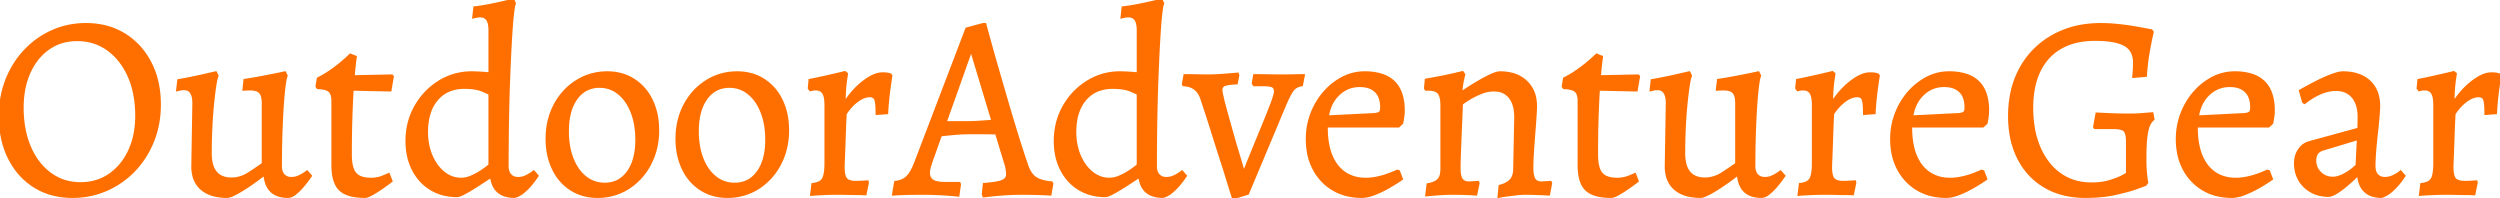 <?xml version="1.0" encoding="UTF-8"?> <svg xmlns="http://www.w3.org/2000/svg" width="958.301" height="75.9" viewBox="0 0 958.301 75.9"><g id="svgGroup" stroke-linecap="round" fill-rule="evenodd" font-size="9pt" stroke="#ff6f00" stroke-width="0.25mm" fill="#ff6f00" style="stroke:#ff6f00;stroke-width:0.25mm;fill:#ff6f00"><path d="M 824.701 11.7 L 825.101 12.3 L 824.601 14.55 Q 824.101 16.8 823.451 20.6 Q 822.801 24.4 822.501 29 L 817.801 29.4 L 817.951 27.7 A 38.07 38.07 0 0 0 818.072 25.693 A 48.265 48.265 0 0 0 818.101 24 A 9.708 9.708 0 0 0 817.754 21.321 A 6.672 6.672 0 0 0 814.551 17.25 A 11.654 11.654 0 0 0 811.974 16.191 Q 808.563 15.2 803.001 15.2 A 31.637 31.637 0 0 0 796.824 15.773 A 22.832 22.832 0 0 0 790.001 18.25 Q 784.601 21.3 781.751 27.15 Q 779.073 32.646 778.911 40.304 A 47.067 47.067 0 0 0 778.901 41.3 A 45.893 45.893 0 0 0 779.486 48.813 A 33.191 33.191 0 0 0 781.751 56.65 A 26.58 26.58 0 0 0 785.132 62.423 A 21.497 21.497 0 0 0 789.701 66.8 Q 794.801 70.4 801.701 70.4 Q 805.684 70.4 808.775 69.458 A 17.904 17.904 0 0 0 808.801 69.45 A 43.823 43.823 0 0 0 810.606 68.856 Q 812.325 68.246 813.488 67.637 A 12.821 12.821 0 0 0 813.651 67.55 L 815.401 66.6 L 815.401 54.4 A 17.315 17.315 0 0 0 815.35 53.027 Q 815.171 50.781 814.351 50 Q 813.302 49.002 809.913 49 A 23.952 23.952 0 0 0 809.901 49 L 807.151 49 L 804.251 49 L 803.001 49 L 802.801 48.6 L 803.701 43.6 L 805.651 43.7 Q 807.503 43.795 810.259 43.89 A 501.371 501.371 0 0 0 810.551 43.9 Q 813.501 44 816.401 44 Q 818.601 44 820.551 43.85 Q 822.295 43.716 823.479 43.622 A 572.146 572.146 0 0 0 823.751 43.6 L 825.001 43.5 L 825.401 45.7 A 5.928 5.928 0 0 0 824.036 47.36 A 7.712 7.712 0 0 0 823.551 48.4 Q 822.901 50.1 822.601 53.1 Q 822.314 55.963 822.301 60.648 A 162.164 162.164 0 0 0 822.301 61.1 A 62.239 62.239 0 0 0 822.488 65.997 A 57.307 57.307 0 0 0 822.501 66.15 A 52.261 52.261 0 0 0 822.607 67.303 Q 822.776 68.925 823.001 69.9 L 822.401 70.8 L 819.301 71.95 Q 816.269 73.075 811.23 74.199 A 123.503 123.503 0 0 1 811.001 74.25 Q 805.801 75.4 799.401 75.4 A 35.093 35.093 0 0 1 791.573 74.565 A 27.125 27.125 0 0 1 783.951 71.6 Q 777.401 67.8 773.801 60.85 A 31.391 31.391 0 0 1 770.795 51.733 A 42.174 42.174 0 0 1 770.201 44.5 A 42.365 42.365 0 0 1 771.266 34.794 A 33.517 33.517 0 0 1 774.601 26.1 Q 779.001 18.2 786.951 13.75 A 34.838 34.838 0 0 1 799.644 9.652 A 44.229 44.229 0 0 1 805.301 9.3 A 61.199 61.199 0 0 1 810.067 9.493 A 70.872 70.872 0 0 1 811.801 9.65 Q 815.201 10 818.101 10.5 Q 820.695 10.947 822.449 11.275 A 161.861 161.861 0 0 1 822.851 11.35 L 824.701 11.7 Z M 574.501 75.4 L 574.901 71.3 A 13.306 13.306 0 0 0 576.6 70.731 Q 577.439 70.38 578.082 69.943 A 5.424 5.424 0 0 0 579.201 68.95 Q 580.501 67.4 580.501 64.8 L 580.901 45 A 18.743 18.743 0 0 0 580.691 42.1 Q 580.447 40.547 579.921 39.298 A 8.447 8.447 0 0 0 578.751 37.3 A 6.989 6.989 0 0 0 574.149 34.711 A 10.348 10.348 0 0 0 572.601 34.6 Q 570.201 34.6 567.701 35.6 A 32.418 32.418 0 0 0 565.064 36.787 A 25.404 25.404 0 0 0 563.251 37.8 Q 561.643 38.789 560.681 39.506 A 14.21 14.21 0 0 0 560.301 39.8 Q 560.232 41.588 560.139 43.824 A 2253.851 2253.851 0 0 1 560.051 45.95 Q 559.901 49.5 559.751 53.2 Q 559.601 56.9 559.501 59.9 A 296.75 296.75 0 0 0 559.457 61.306 Q 559.418 62.66 559.406 63.614 A 62.578 62.578 0 0 0 559.401 64.4 Q 559.401 66.832 559.924 68.126 A 3.325 3.325 0 0 0 560.251 68.75 A 2.73 2.73 0 0 0 561.916 69.878 Q 562.407 70 563.001 70 A 20.579 20.579 0 0 0 563.732 69.986 Q 564.388 69.963 565.201 69.9 L 566.501 69.8 L 566.701 70.2 L 565.801 74.5 L 564.301 74.4 A 62.336 62.336 0 0 0 563.091 74.332 Q 562.552 74.307 561.954 74.286 A 119.718 119.718 0 0 0 560.701 74.25 Q 558.601 74.2 556.701 74.2 Q 554.601 74.2 552.301 74.35 Q 550.001 74.5 548.401 74.65 L 546.801 74.8 L 547.301 70.7 A 12.837 12.837 0 0 0 548.797 70.355 Q 550.397 69.877 551.254 69.049 A 3.598 3.598 0 0 0 551.401 68.9 A 3.912 3.912 0 0 0 552.177 67.596 Q 552.402 66.994 552.507 66.244 A 10.416 10.416 0 0 0 552.601 64.8 L 552.601 40.4 A 16.646 16.646 0 0 0 552.532 38.828 Q 552.326 36.663 551.501 35.65 Q 550.401 34.3 547.701 34.3 L 546.601 34.3 L 546.301 33.9 L 546.601 30.6 Q 550.101 30 553.301 29.35 Q 556.341 28.732 558.343 28.25 A 73.14 73.14 0 0 0 558.551 28.2 L 560.601 27.7 L 561.201 28.5 L 560.751 30.5 Q 560.33 32.367 560.128 34.757 A 45.048 45.048 0 0 0 560.101 35.1 L 560.301 35.4 Q 561.201 34.8 563.151 33.55 A 100.09 100.09 0 0 1 565.705 31.968 A 118.826 118.826 0 0 1 567.351 31 A 53.006 53.006 0 0 1 570.104 29.512 A 44.258 44.258 0 0 1 571.701 28.75 Q 573.483 27.944 574.617 27.822 A 3.595 3.595 0 0 1 575.001 27.8 A 18.354 18.354 0 0 1 579.193 28.252 A 12.384 12.384 0 0 1 585.001 31.3 A 11.62 11.62 0 0 1 588.517 38.192 A 16.522 16.522 0 0 1 588.701 40.7 Q 588.701 42 588.501 45 Q 588.301 48 588.001 51.7 Q 587.701 55.4 587.501 58.8 Q 587.31 62.031 587.301 64.178 A 50.408 50.408 0 0 0 587.301 64.4 Q 587.301 67.3 588.101 68.65 A 2.643 2.643 0 0 0 589.958 69.923 A 4.375 4.375 0 0 0 590.801 70 A 20.579 20.579 0 0 0 591.532 69.986 Q 592.188 69.963 593.001 69.9 L 594.301 69.8 L 594.501 70.2 L 593.701 74.5 L 592.851 74.45 Q 592.09 74.405 590.93 74.361 A 185.895 185.895 0 0 0 590.651 74.35 Q 589.301 74.3 587.751 74.25 Q 586.201 74.2 584.801 74.2 Q 583.201 74.2 581.451 74.4 Q 579.701 74.6 578.101 74.8 Q 576.669 74.979 575.718 75.158 A 19.336 19.336 0 0 0 575.501 75.2 L 574.501 75.4 Z M 377.101 75.2 L 376.801 74.5 L 377.201 70.6 Q 380.085 70.353 381.883 70.038 A 21.593 21.593 0 0 0 382.601 69.9 A 10.585 10.585 0 0 0 383.582 69.647 Q 384.556 69.342 385.117 68.906 A 2.598 2.598 0 0 0 385.301 68.75 A 2.494 2.494 0 0 0 386.091 67.057 A 3.391 3.391 0 0 0 386.101 66.8 Q 386.101 65.8 385.901 64.6 Q 385.701 63.4 385.201 62 L 381.901 51.1 Q 380.522 51.023 378.294 51.005 A 179.685 179.685 0 0 0 376.851 51 L 371.501 51 A 61.816 61.816 0 0 0 367.01 51.169 A 70.479 70.479 0 0 0 365.451 51.3 Q 363.039 51.53 361.477 51.701 A 110.85 110.85 0 0 0 360.601 51.8 L 356.901 62.2 Q 356.001 64.897 356.001 66.098 A 2.515 2.515 0 0 0 356.001 66.1 Q 356.001 67.72 356.787 68.662 A 2.997 2.997 0 0 0 357.451 69.25 A 4.665 4.665 0 0 0 358.611 69.781 Q 359.755 70.141 361.436 70.192 A 18.765 18.765 0 0 0 362.001 70.2 L 367.701 70.2 L 367.901 70.6 L 367.301 74.9 L 365.201 74.7 Q 363.205 74.51 360.217 74.365 A 197.206 197.206 0 0 0 359.901 74.35 Q 356.701 74.2 353.401 74.2 A 249.812 249.812 0 0 0 349.086 74.238 A 273.475 273.475 0 0 0 348.451 74.25 A 165.056 165.056 0 0 0 346.651 74.295 Q 345.947 74.316 345.322 74.342 A 78.908 78.908 0 0 0 344.151 74.4 L 342.401 74.5 L 343.201 69.8 A 9.266 9.266 0 0 0 345.294 69.342 A 6.714 6.714 0 0 0 347.701 67.9 Q 349.137 66.548 350.503 63.338 A 34.946 34.946 0 0 0 351.001 62.1 L 370.501 11 L 376.801 9.3 L 377.601 9.3 L 378.251 11.65 Q 378.748 13.449 379.539 16.304 A 27208.109 27208.109 0 0 0 380.051 18.15 A 686.846 686.846 0 0 0 381.133 22.011 Q 381.692 23.983 382.323 26.169 A 1176.416 1176.416 0 0 0 382.751 27.65 Q 384.301 33 386.051 39 Q 387.801 45 389.701 51.15 Q 391.601 57.3 393.501 62.9 A 16.324 16.324 0 0 0 394.322 64.974 Q 395.333 67.063 396.751 68.1 A 7.54 7.54 0 0 0 398.426 69.001 Q 400.279 69.738 403.101 70 L 403.301 70.4 L 402.601 74.5 L 400.651 74.4 Q 398.975 74.314 396.893 74.265 A 195.677 195.677 0 0 0 396.201 74.25 Q 393.701 74.2 392.001 74.2 Q 388.201 74.2 384.751 74.45 Q 381.301 74.7 379.201 74.95 L 377.101 75.2 Z M 73.801 63.8 L 74.201 39.5 Q 74.201 37.824 73.827 36.647 A 4.794 4.794 0 0 0 73.301 35.5 A 2.937 2.937 0 0 0 71.151 34.145 A 4.496 4.496 0 0 0 70.501 34.1 A 7.001 7.001 0 0 0 69.194 34.227 A 8.058 8.058 0 0 0 68.851 34.3 L 68.001 34.5 L 68.401 30.8 A 187.743 187.743 0 0 0 71.963 30.144 A 214.006 214.006 0 0 0 73.201 29.9 Q 75.701 29.4 77.851 28.9 Q 79.774 28.453 81.057 28.166 A 193.357 193.357 0 0 1 81.351 28.1 L 82.701 27.8 L 83.301 29 Q 82.924 29.98 82.575 32.012 A 52.201 52.201 0 0 0 82.351 33.45 Q 82.041 35.616 81.755 38.278 A 211.822 211.822 0 0 0 81.501 40.8 A 164.432 164.432 0 0 0 81.021 47.211 A 190.331 190.331 0 0 0 80.901 49.65 A 211.267 211.267 0 0 0 80.701 58.425 A 194.228 194.228 0 0 0 80.701 58.7 A 17.529 17.529 0 0 0 81.043 62.338 Q 82.187 67.704 87.146 68.397 A 11.236 11.236 0 0 0 88.701 68.5 Q 92.201 68.5 95.251 66.55 Q 98.301 64.6 100.801 62.8 L 100.801 39.6 A 12.988 12.988 0 0 0 100.732 38.213 Q 100.526 36.3 99.701 35.4 A 3.095 3.095 0 0 0 98.589 34.648 Q 97.619 34.245 96.135 34.204 A 12.358 12.358 0 0 0 95.801 34.2 Q 95.401 34.2 94.401 34.25 L 93.401 34.3 L 93.801 30.7 Q 96.501 30.3 99.201 29.8 Q 101.901 29.3 104.151 28.85 Q 106.401 28.4 107.801 28.1 L 109.201 27.8 L 109.801 29 A 6.633 6.633 0 0 0 109.543 29.833 Q 109.167 31.334 108.834 34.395 A 104.312 104.312 0 0 0 108.701 35.7 Q 108.201 40.9 107.901 48.3 Q 107.601 55.7 107.601 63.7 Q 107.601 65.323 108.199 66.401 A 3.649 3.649 0 0 0 108.701 67.1 A 3.626 3.626 0 0 0 110.854 68.234 A 5.222 5.222 0 0 0 111.701 68.3 Q 113.301 68.3 114.651 67.65 A 21.762 21.762 0 0 0 115.593 67.17 Q 116.319 66.775 116.851 66.4 L 117.701 65.8 L 119.101 67.4 L 118.251 68.6 A 30.666 30.666 0 0 1 117.543 69.556 Q 117.219 69.978 116.845 70.439 A 61.079 61.079 0 0 1 116.051 71.4 Q 114.701 73 113.201 74.2 Q 112.216 74.988 111.318 75.258 A 3.171 3.171 0 0 1 110.401 75.4 Q 102.301 75.4 101.501 67.3 L 101.001 67.1 A 119.186 119.186 0 0 1 97.534 69.678 Q 95.798 70.918 94.207 71.945 A 63.339 63.339 0 0 1 92.351 73.1 A 45.223 45.223 0 0 1 90.993 73.882 Q 88.796 75.092 87.628 75.338 A 2.601 2.601 0 0 1 87.101 75.4 A 21.921 21.921 0 0 1 83.303 75.092 Q 81.218 74.725 79.563 73.919 A 10.533 10.533 0 0 1 77.251 72.4 A 9.709 9.709 0 0 1 74.137 67.046 A 14.767 14.767 0 0 1 73.801 63.8 Z M 638.601 63.8 L 639.001 39.5 Q 639.001 37.824 638.627 36.647 A 4.794 4.794 0 0 0 638.101 35.5 A 2.937 2.937 0 0 0 635.951 34.145 A 4.496 4.496 0 0 0 635.301 34.1 A 7.001 7.001 0 0 0 633.994 34.227 A 8.058 8.058 0 0 0 633.651 34.3 L 632.801 34.5 L 633.201 30.8 A 187.743 187.743 0 0 0 636.763 30.144 A 214.006 214.006 0 0 0 638.001 29.9 Q 640.501 29.4 642.651 28.9 Q 644.574 28.453 645.857 28.166 A 193.357 193.357 0 0 1 646.151 28.1 L 647.501 27.8 L 648.101 29 Q 647.724 29.98 647.375 32.012 A 52.201 52.201 0 0 0 647.151 33.45 Q 646.841 35.616 646.555 38.278 A 211.822 211.822 0 0 0 646.301 40.8 A 164.432 164.432 0 0 0 645.821 47.211 A 190.331 190.331 0 0 0 645.701 49.65 A 211.267 211.267 0 0 0 645.501 58.425 A 194.228 194.228 0 0 0 645.501 58.7 A 17.529 17.529 0 0 0 645.843 62.338 Q 646.987 67.704 651.946 68.397 A 11.236 11.236 0 0 0 653.501 68.5 Q 657.001 68.5 660.051 66.55 Q 663.101 64.6 665.601 62.8 L 665.601 39.6 A 12.988 12.988 0 0 0 665.532 38.213 Q 665.326 36.3 664.501 35.4 A 3.095 3.095 0 0 0 663.389 34.648 Q 662.419 34.245 660.935 34.204 A 12.358 12.358 0 0 0 660.601 34.2 Q 660.201 34.2 659.201 34.25 L 658.201 34.3 L 658.601 30.7 Q 661.301 30.3 664.001 29.8 Q 666.701 29.3 668.951 28.85 Q 671.201 28.4 672.601 28.1 L 674.001 27.8 L 674.601 29 A 6.633 6.633 0 0 0 674.343 29.833 Q 673.967 31.334 673.634 34.395 A 104.312 104.312 0 0 0 673.501 35.7 Q 673.001 40.9 672.701 48.3 Q 672.401 55.7 672.401 63.7 Q 672.401 65.323 672.999 66.401 A 3.649 3.649 0 0 0 673.501 67.1 A 3.626 3.626 0 0 0 675.654 68.234 A 5.222 5.222 0 0 0 676.501 68.3 Q 678.101 68.3 679.451 67.65 A 21.762 21.762 0 0 0 680.393 67.17 Q 681.119 66.775 681.651 66.4 L 682.501 65.8 L 683.901 67.4 L 683.051 68.6 A 30.666 30.666 0 0 1 682.343 69.556 Q 682.019 69.978 681.645 70.439 A 61.079 61.079 0 0 1 680.851 71.4 Q 679.501 73 678.001 74.2 Q 677.016 74.988 676.118 75.258 A 3.171 3.171 0 0 1 675.201 75.4 Q 667.101 75.4 666.301 67.3 L 665.801 67.1 A 119.186 119.186 0 0 1 662.334 69.678 Q 660.598 70.918 659.007 71.945 A 63.339 63.339 0 0 1 657.151 73.1 A 45.223 45.223 0 0 1 655.793 73.882 Q 653.596 75.092 652.428 75.338 A 2.601 2.601 0 0 1 651.901 75.4 A 21.921 21.921 0 0 1 648.103 75.092 Q 646.018 74.725 644.363 73.919 A 10.533 10.533 0 0 1 642.051 72.4 A 9.709 9.709 0 0 1 638.937 67.046 A 14.767 14.767 0 0 1 638.601 63.8 Z M 188.401 68.3 L 187.701 68 A 279.939 279.939 0 0 1 185.232 69.644 Q 182.547 71.409 180.555 72.615 A 74.724 74.724 0 0 1 179.401 73.3 Q 176.301 75.1 175.201 75.1 A 20.792 20.792 0 0 1 169.525 74.352 A 17.526 17.526 0 0 1 165.151 72.45 Q 160.801 69.8 158.351 65.05 A 21.744 21.744 0 0 1 156.217 58.328 A 28.547 28.547 0 0 1 155.901 54 Q 155.901 46.8 159.251 40.85 Q 162.601 34.9 168.301 31.35 Q 174.001 27.8 180.801 27.8 Q 182.201 27.8 183.901 27.9 Q 185.601 28 187.701 28.2 L 187.701 11.6 A 13.834 13.834 0 0 0 187.63 10.153 Q 187.449 8.437 186.801 7.5 A 2.912 2.912 0 0 0 184.888 6.281 A 4.592 4.592 0 0 0 184.001 6.2 A 7.001 7.001 0 0 0 182.694 6.327 A 8.058 8.058 0 0 0 182.351 6.4 L 181.501 6.6 L 181.901 2.9 Q 184.501 2.6 187.101 2.1 Q 189.701 1.6 191.901 1.1 A 1960.721 1960.721 0 0 0 192.944 0.862 Q 193.963 0.63 194.742 0.452 A 599.258 599.258 0 0 0 195.401 0.3 L 196.701 0 L 197.301 1.3 Q 196.906 1.991 196.511 5.7 A 88.535 88.535 0 0 0 196.501 5.8 Q 196.143 9.199 195.825 14.519 A 391.579 391.579 0 0 0 195.751 15.8 Q 195.412 21.8 195.12 29.252 A 1083.348 1083.348 0 0 0 195.101 29.75 Q 194.801 37.5 194.651 46.2 Q 194.501 54.9 194.501 63.7 Q 194.501 65.323 195.099 66.401 A 3.649 3.649 0 0 0 195.601 67.1 A 3.626 3.626 0 0 0 197.754 68.234 A 5.222 5.222 0 0 0 198.601 68.3 Q 200.201 68.3 201.551 67.65 A 21.762 21.762 0 0 0 202.493 67.17 Q 203.219 66.775 203.751 66.4 L 204.601 65.8 L 206.001 67.4 L 205.301 68.4 A 25.595 25.595 0 0 1 204.76 69.141 Q 204.188 69.898 203.401 70.85 Q 202.201 72.3 200.651 73.6 A 9.239 9.239 0 0 1 198.401 75.009 A 8.348 8.348 0 0 1 197.301 75.4 A 12.65 12.65 0 0 1 193.927 74.987 Q 190.06 73.916 188.813 70.068 A 11.389 11.389 0 0 1 188.401 68.3 Z M 436.901 68.3 L 436.201 68 A 279.939 279.939 0 0 1 433.732 69.644 Q 431.047 71.409 429.055 72.615 A 74.724 74.724 0 0 1 427.901 73.3 Q 424.801 75.1 423.701 75.1 A 20.792 20.792 0 0 1 418.025 74.352 A 17.526 17.526 0 0 1 413.651 72.45 Q 409.301 69.8 406.851 65.05 A 21.744 21.744 0 0 1 404.717 58.328 A 28.547 28.547 0 0 1 404.401 54 Q 404.401 46.8 407.751 40.85 Q 411.101 34.9 416.801 31.35 Q 422.501 27.8 429.301 27.8 Q 430.701 27.8 432.401 27.9 Q 434.101 28 436.201 28.2 L 436.201 11.6 A 13.834 13.834 0 0 0 436.13 10.153 Q 435.949 8.437 435.301 7.5 A 2.912 2.912 0 0 0 433.388 6.281 A 4.592 4.592 0 0 0 432.501 6.2 A 7.001 7.001 0 0 0 431.194 6.327 A 8.058 8.058 0 0 0 430.851 6.4 L 430.001 6.6 L 430.401 2.9 Q 433.001 2.6 435.601 2.1 Q 438.201 1.6 440.401 1.1 A 1960.721 1960.721 0 0 0 441.444 0.862 Q 442.463 0.63 443.242 0.452 A 599.258 599.258 0 0 0 443.901 0.3 L 445.201 0 L 445.801 1.3 Q 445.406 1.991 445.011 5.7 A 88.535 88.535 0 0 0 445.001 5.8 Q 444.643 9.199 444.325 14.519 A 391.579 391.579 0 0 0 444.251 15.8 Q 443.912 21.8 443.62 29.252 A 1083.348 1083.348 0 0 0 443.601 29.75 Q 443.301 37.5 443.151 46.2 Q 443.001 54.9 443.001 63.7 Q 443.001 65.323 443.599 66.401 A 3.649 3.649 0 0 0 444.101 67.1 A 3.626 3.626 0 0 0 446.254 68.234 A 5.222 5.222 0 0 0 447.101 68.3 Q 448.701 68.3 450.051 67.65 A 21.762 21.762 0 0 0 450.993 67.17 Q 451.719 66.775 452.251 66.4 L 453.101 65.8 L 454.501 67.4 L 453.801 68.4 A 25.595 25.595 0 0 1 453.26 69.141 Q 452.688 69.898 451.901 70.85 Q 450.701 72.3 449.151 73.6 A 9.239 9.239 0 0 1 446.901 75.009 A 8.348 8.348 0 0 1 445.801 75.4 A 12.65 12.65 0 0 1 442.427 74.987 Q 438.56 73.916 437.313 70.068 A 11.389 11.389 0 0 1 436.901 68.3 Z M 478.301 74.2 L 472.701 75.9 L 472.001 73.7 Q 471.301 71.5 470.201 67.9 Q 469.101 64.3 467.701 60 Q 466.301 55.7 464.951 51.35 Q 463.601 47 462.401 43.35 Q 461.482 40.555 460.856 38.67 A 792.899 792.899 0 0 0 460.501 37.6 A 8.364 8.364 0 0 0 459.084 35.023 Q 457.528 33.148 454.902 32.719 A 9.843 9.843 0 0 0 453.701 32.6 L 453.501 32.2 L 454.101 28.9 L 455.701 28.9 A 122.062 122.062 0 0 1 457.344 28.912 Q 458.211 28.923 459.172 28.947 A 197.884 197.884 0 0 1 459.301 28.95 Q 461.301 29 462.401 29 Q 465.501 29 468.201 28.8 Q 470.766 28.61 472.474 28.465 A 205.051 205.051 0 0 0 472.651 28.45 L 474.401 28.3 L 474.601 28.8 L 474.001 31.9 Q 470.674 31.998 469.406 32.526 A 3.045 3.045 0 0 0 469.351 32.55 A 2.241 2.241 0 0 0 468.645 33.022 Q 468.101 33.576 468.101 34.5 A 3.442 3.442 0 0 0 468.128 34.886 Q 468.205 35.541 468.496 36.854 A 68.816 68.816 0 0 0 468.701 37.75 A 106.599 106.599 0 0 0 469.207 39.803 Q 469.441 40.717 469.715 41.729 A 207.725 207.725 0 0 0 470.301 43.85 A 4836.556 4836.556 0 0 1 472.318 51.033 A 6075.844 6075.844 0 0 1 472.351 51.15 Q 473.401 54.9 474.401 58.2 Q 475.401 61.5 476.001 63.55 L 476.601 65.6 L 477.001 65.6 Q 479.544 59.275 481.592 54.273 A 1153.756 1153.756 0 0 1 483.351 50 Q 486.001 43.6 487.401 39.9 Q 488.801 36.2 488.801 35 A 3.184 3.184 0 0 0 488.73 34.302 Q 488.541 33.463 487.851 33.1 Q 487.12 32.716 485.534 32.627 A 18.534 18.534 0 0 0 484.501 32.6 L 480.701 32.6 L 480.301 32 L 480.801 28.9 L 482.451 28.9 Q 484.018 28.9 486.354 28.945 A 369.564 369.564 0 0 1 486.601 28.95 Q 489.101 29 491.501 29 A 140.543 140.543 0 0 0 495.141 28.952 A 149.885 149.885 0 0 0 495.201 28.95 Q 496.507 28.916 497.529 28.905 A 83.216 83.216 0 0 1 498.401 28.9 L 499.701 28.9 L 499.001 32.6 A 6.072 6.072 0 0 0 497.396 33.046 A 4.713 4.713 0 0 0 495.701 34.3 A 7.975 7.975 0 0 0 495.062 35.179 Q 494.029 36.791 492.601 40.1 L 478.301 74.2 Z M 904.001 67.3 L 903.601 67.2 Q 901.201 69.6 899.051 71.35 A 41.829 41.829 0 0 1 897.509 72.549 Q 896.781 73.088 896.121 73.516 A 19.223 19.223 0 0 1 895.251 74.05 A 11.611 11.611 0 0 1 894.42 74.488 Q 893.579 74.885 892.948 74.974 A 2.484 2.484 0 0 1 892.601 75 A 14.62 14.62 0 0 1 888.742 74.508 A 12.406 12.406 0 0 1 886.001 73.4 Q 883.101 71.8 881.451 69 Q 879.801 66.2 879.801 62.6 Q 879.801 59.7 881.251 57.5 A 7.16 7.16 0 0 1 883.151 55.521 A 6.693 6.693 0 0 1 885.101 54.6 L 904.101 49.4 L 904.201 45 Q 904.201 40 901.901 37.2 A 7.491 7.491 0 0 0 897.058 34.52 A 11.008 11.008 0 0 0 895.401 34.4 A 13.626 13.626 0 0 0 892.016 34.846 A 18.155 18.155 0 0 0 889.501 35.7 A 24.02 24.02 0 0 0 885.475 37.88 A 29.578 29.578 0 0 0 883.401 39.4 L 882.901 39.1 L 881.701 34.8 Q 884.301 33.3 887.501 31.65 Q 890.701 30 893.601 28.9 A 29.223 29.223 0 0 1 894.963 28.419 Q 896.876 27.8 898.001 27.8 Q 901.99 27.8 904.91 29.074 A 12.457 12.457 0 0 1 905.501 29.35 A 11.313 11.313 0 0 1 909.175 32.211 A 10.929 10.929 0 0 1 910.251 33.75 A 11.837 11.837 0 0 1 911.585 37.352 Q 911.881 38.809 911.899 40.477 A 20.124 20.124 0 0 1 911.901 40.7 Q 911.901 41.951 911.669 44.686 A 147.104 147.104 0 0 1 911.651 44.9 Q 911.401 47.8 911.001 51.35 Q 910.601 54.9 910.351 58.2 Q 910.107 61.42 910.101 63.593 A 39.439 39.439 0 0 0 910.101 63.7 Q 910.101 65.323 910.699 66.401 A 3.649 3.649 0 0 0 911.201 67.1 A 3.626 3.626 0 0 0 913.354 68.234 A 5.222 5.222 0 0 0 914.201 68.3 A 7.236 7.236 0 0 0 916.804 67.802 A 8.886 8.886 0 0 0 917.601 67.45 A 19.135 19.135 0 0 0 918.585 66.924 Q 919.079 66.639 919.481 66.36 A 7.658 7.658 0 0 0 920.201 65.8 L 921.601 67.4 A 20.159 20.159 0 0 1 920.923 68.424 Q 920.53 68.983 920.053 69.596 A 40.151 40.151 0 0 1 919.451 70.35 Q 918.101 72 916.451 73.4 A 10.645 10.645 0 0 1 914.064 74.947 A 9.55 9.55 0 0 1 912.901 75.4 Q 909.767 75.4 907.707 74.142 A 6.925 6.925 0 0 1 906.651 73.35 A 7.497 7.497 0 0 1 904.743 70.525 Q 904.305 69.421 904.098 68.074 A 14.889 14.889 0 0 1 904.001 67.3 Z M 19.538 74.299 A 29.257 29.257 0 0 0 27.701 75.4 A 36.859 36.859 0 0 0 28.584 75.389 A 32.017 32.017 0 0 0 40.901 72.7 Q 47.001 70 51.551 65.2 Q 56.101 60.4 58.651 54 A 34.614 34.614 0 0 0 59.995 49.893 A 38.781 38.781 0 0 0 61.201 40.1 Q 61.201 31 57.601 24.05 Q 54.001 17.1 47.651 13.2 Q 41.301 9.3 32.901 9.3 Q 26.001 9.3 20.001 12 Q 14.001 14.7 9.501 19.5 Q 5.001 24.3 2.501 30.7 A 35.257 35.257 0 0 0 1.407 33.963 A 38.657 38.657 0 0 0 0.001 44.5 Q 0.001 53.6 3.501 60.6 Q 7.001 67.6 13.251 71.5 A 24.867 24.867 0 0 0 19.538 74.299 Z M 311.001 74.6 L 311.501 70.6 Q 314.501 70.3 315.501 68.65 A 4.717 4.717 0 0 0 315.961 67.558 Q 316.501 65.752 316.501 62.3 L 316.501 40.3 A 19.361 19.361 0 0 0 316.444 38.769 Q 316.276 36.65 315.601 35.6 A 2.938 2.938 0 0 0 313.581 34.278 A 4.735 4.735 0 0 0 312.701 34.2 Q 311.901 34.2 311.251 34.35 L 310.601 34.5 L 310.101 33.8 L 310.401 30.7 Q 313.501 30.1 316.601 29.4 Q 319.701 28.7 321.801 28.2 L 323.901 27.7 L 324.601 28.3 L 324.351 29.9 A 40.505 40.505 0 0 0 324.17 31.205 Q 324.098 31.793 324.03 32.454 A 84.256 84.256 0 0 0 323.901 33.85 Q 323.701 36.2 323.701 38.6 L 324.101 38.9 A 32.837 32.837 0 0 1 328.099 33.918 A 27.565 27.565 0 0 1 331.201 31.2 Q 335.201 28.2 338.201 28.2 Q 339.901 28.2 340.601 28.4 L 341.301 28.6 L 341.601 29 L 341.401 30.35 A 251.537 251.537 0 0 0 341.294 31.075 Q 341.149 32.074 340.963 33.405 A 771.469 771.469 0 0 0 340.901 33.85 Q 340.601 36 340.351 38.5 Q 340.101 41 340.001 43.3 L 336.101 43.6 Q 336.101 39.5 335.601 38.15 A 1.966 1.966 0 0 0 334.949 37.239 Q 334.587 36.965 334.073 36.862 A 3.43 3.43 0 0 0 333.401 36.8 Q 331.201 36.8 328.701 38.6 A 16.038 16.038 0 0 0 326.157 40.908 Q 325.085 42.1 324.101 43.6 L 324.001 45.45 Q 323.906 47.208 323.81 49.823 A 451.423 451.423 0 0 0 323.801 50.1 Q 323.701 52.9 323.601 55.85 Q 323.515 58.385 323.429 60.403 A 348.103 348.103 0 0 1 323.401 61.05 A 257.56 257.56 0 0 0 323.362 61.96 Q 323.315 63.103 323.304 63.692 A 16.932 16.932 0 0 0 323.301 64 A 18.117 18.117 0 0 0 323.359 65.518 Q 323.483 66.984 323.868 67.874 A 2.963 2.963 0 0 0 324.301 68.6 Q 325.301 69.8 328.101 69.8 A 29.008 29.008 0 0 0 328.685 69.794 Q 329.583 69.776 330.771 69.705 A 81.155 81.155 0 0 0 330.851 69.7 L 332.501 69.6 L 332.601 70 L 331.701 74.4 L 330.701 74.35 Q 329.701 74.3 328.101 74.3 Q 326.501 74.3 324.751 74.25 Q 323.001 74.2 321.501 74.2 Q 318.601 74.2 316.201 74.3 Q 313.801 74.4 312.401 74.5 L 311.001 74.6 Z M 689.501 74.6 L 690.001 70.6 Q 693.001 70.3 694.001 68.65 A 4.717 4.717 0 0 0 694.461 67.558 Q 695.001 65.752 695.001 62.3 L 695.001 40.3 A 19.361 19.361 0 0 0 694.944 38.769 Q 694.776 36.65 694.101 35.6 A 2.938 2.938 0 0 0 692.081 34.278 A 4.735 4.735 0 0 0 691.201 34.2 Q 690.401 34.2 689.751 34.35 L 689.101 34.5 L 688.601 33.8 L 688.901 30.7 Q 692.001 30.1 695.101 29.4 Q 698.201 28.7 700.301 28.2 L 702.401 27.7 L 703.101 28.3 L 702.851 29.9 A 40.505 40.505 0 0 0 702.67 31.205 Q 702.598 31.793 702.53 32.454 A 84.256 84.256 0 0 0 702.401 33.85 Q 702.201 36.2 702.201 38.6 L 702.601 38.9 A 32.837 32.837 0 0 1 706.599 33.918 A 27.565 27.565 0 0 1 709.701 31.2 Q 713.701 28.2 716.701 28.2 Q 718.401 28.2 719.101 28.4 L 719.801 28.6 L 720.101 29 L 719.901 30.35 A 251.537 251.537 0 0 0 719.794 31.075 Q 719.649 32.074 719.463 33.405 A 771.469 771.469 0 0 0 719.401 33.85 Q 719.101 36 718.851 38.5 Q 718.601 41 718.501 43.3 L 714.601 43.6 Q 714.601 39.5 714.101 38.15 A 1.966 1.966 0 0 0 713.449 37.239 Q 713.087 36.965 712.573 36.862 A 3.43 3.43 0 0 0 711.901 36.8 Q 709.701 36.8 707.201 38.6 A 16.038 16.038 0 0 0 704.657 40.908 Q 703.585 42.1 702.601 43.6 L 702.501 45.45 Q 702.406 47.208 702.31 49.823 A 451.423 451.423 0 0 0 702.301 50.1 Q 702.201 52.9 702.101 55.85 Q 702.015 58.385 701.929 60.403 A 348.103 348.103 0 0 1 701.901 61.05 A 257.56 257.56 0 0 0 701.862 61.96 Q 701.815 63.103 701.804 63.692 A 16.932 16.932 0 0 0 701.801 64 A 18.117 18.117 0 0 0 701.859 65.518 Q 701.983 66.984 702.368 67.874 A 2.963 2.963 0 0 0 702.801 68.6 Q 703.801 69.8 706.601 69.8 A 29.008 29.008 0 0 0 707.185 69.794 Q 708.083 69.776 709.271 69.705 A 81.155 81.155 0 0 0 709.351 69.7 L 711.001 69.6 L 711.101 70 L 710.201 74.4 L 709.201 74.35 Q 708.201 74.3 706.601 74.3 Q 705.001 74.3 703.251 74.25 Q 701.501 74.2 700.001 74.2 Q 697.101 74.2 694.701 74.3 Q 692.301 74.4 690.901 74.5 L 689.501 74.6 Z M 927.701 74.6 L 928.201 70.6 Q 931.201 70.3 932.201 68.65 A 4.717 4.717 0 0 0 932.661 67.558 Q 933.201 65.752 933.201 62.3 L 933.201 40.3 A 19.361 19.361 0 0 0 933.144 38.769 Q 932.976 36.65 932.301 35.6 A 2.938 2.938 0 0 0 930.281 34.278 A 4.735 4.735 0 0 0 929.401 34.2 Q 928.601 34.2 927.951 34.35 L 927.301 34.5 L 926.801 33.8 L 927.101 30.7 Q 930.201 30.1 933.301 29.4 Q 936.401 28.7 938.501 28.2 L 940.601 27.7 L 941.301 28.3 L 941.051 29.9 A 40.505 40.505 0 0 0 940.87 31.205 Q 940.798 31.793 940.73 32.454 A 84.256 84.256 0 0 0 940.601 33.85 Q 940.401 36.2 940.401 38.6 L 940.801 38.9 A 32.837 32.837 0 0 1 944.799 33.918 A 27.565 27.565 0 0 1 947.901 31.2 Q 951.901 28.2 954.901 28.2 Q 956.601 28.2 957.301 28.4 L 958.001 28.6 L 958.301 29 L 958.101 30.35 A 251.537 251.537 0 0 0 957.994 31.075 Q 957.849 32.074 957.663 33.405 A 771.469 771.469 0 0 0 957.601 33.85 Q 957.301 36 957.051 38.5 Q 956.801 41 956.701 43.3 L 952.801 43.6 Q 952.801 39.5 952.301 38.15 A 1.966 1.966 0 0 0 951.649 37.239 Q 951.287 36.965 950.773 36.862 A 3.43 3.43 0 0 0 950.101 36.8 Q 947.901 36.8 945.401 38.6 A 16.038 16.038 0 0 0 942.857 40.908 Q 941.785 42.1 940.801 43.6 L 940.701 45.45 Q 940.606 47.208 940.51 49.823 A 451.423 451.423 0 0 0 940.501 50.1 Q 940.401 52.9 940.301 55.85 Q 940.215 58.385 940.129 60.403 A 348.103 348.103 0 0 1 940.101 61.05 A 257.56 257.56 0 0 0 940.062 61.96 Q 940.015 63.103 940.004 63.692 A 16.932 16.932 0 0 0 940.001 64 A 18.117 18.117 0 0 0 940.059 65.518 Q 940.183 66.984 940.568 67.874 A 2.963 2.963 0 0 0 941.001 68.6 Q 942.001 69.8 944.801 69.8 A 29.008 29.008 0 0 0 945.385 69.794 Q 946.283 69.776 947.471 69.705 A 81.155 81.155 0 0 0 947.551 69.7 L 949.201 69.6 L 949.301 70 L 948.401 74.4 L 947.401 74.35 Q 946.401 74.3 944.801 74.3 Q 943.201 74.3 941.451 74.25 Q 939.701 74.2 938.201 74.2 Q 935.301 74.2 932.901 74.3 Q 930.501 74.4 929.101 74.5 L 927.701 74.6 Z M 537.401 47.2 L 536.101 48.4 L 508.501 48.4 A 45.638 45.638 0 0 0 508.498 48.913 Q 508.498 54.969 510.135 59.246 A 17.005 17.005 0 0 0 511.751 62.45 A 13.202 13.202 0 0 0 516.313 66.84 A 13.617 13.617 0 0 0 521.201 68.45 A 16.679 16.679 0 0 0 523.504 68.605 Q 527.666 68.605 532.729 66.701 A 44.842 44.842 0 0 0 535.601 65.5 L 536.201 65.7 L 537.301 68.6 A 54.125 54.125 0 0 1 535.407 69.863 Q 534.097 70.7 532.551 71.6 A 40.551 40.551 0 0 1 527.175 74.231 A 37.495 37.495 0 0 1 527.001 74.3 A 18.773 18.773 0 0 1 524.985 74.97 Q 523.929 75.252 522.974 75.349 A 9.639 9.639 0 0 1 522.001 75.4 A 23.912 23.912 0 0 1 516.187 74.722 A 19.141 19.141 0 0 1 511.001 72.6 Q 506.301 69.8 503.651 64.85 A 22.134 22.134 0 0 1 501.321 57.69 A 29.033 29.033 0 0 1 501.001 53.3 Q 501.001 48.2 502.751 43.6 Q 504.501 39 507.601 35.45 A 24.208 24.208 0 0 1 513.797 30.316 A 22.954 22.954 0 0 1 514.651 29.85 Q 518.601 27.8 523.101 27.8 A 22.132 22.132 0 0 1 528.906 28.494 Q 535.549 30.304 537.34 36.836 A 20.697 20.697 0 0 1 538.001 42.3 Q 538.001 43.6 537.801 45 Q 537.62 46.265 537.439 47.04 A 10.334 10.334 0 0 1 537.401 47.2 Z M 761.401 47.2 L 760.101 48.4 L 732.501 48.4 A 45.638 45.638 0 0 0 732.498 48.913 Q 732.498 54.969 734.135 59.246 A 17.005 17.005 0 0 0 735.751 62.45 A 13.202 13.202 0 0 0 740.313 66.84 A 13.617 13.617 0 0 0 745.201 68.45 A 16.679 16.679 0 0 0 747.504 68.605 Q 751.666 68.605 756.729 66.701 A 44.842 44.842 0 0 0 759.601 65.5 L 760.201 65.7 L 761.301 68.6 A 54.125 54.125 0 0 1 759.407 69.863 Q 758.097 70.7 756.551 71.6 A 40.551 40.551 0 0 1 751.175 74.231 A 37.495 37.495 0 0 1 751.001 74.3 A 18.773 18.773 0 0 1 748.985 74.97 Q 747.929 75.252 746.974 75.349 A 9.639 9.639 0 0 1 746.001 75.4 A 23.912 23.912 0 0 1 740.187 74.722 A 19.141 19.141 0 0 1 735.001 72.6 Q 730.301 69.8 727.651 64.85 A 22.134 22.134 0 0 1 725.321 57.69 A 29.033 29.033 0 0 1 725.001 53.3 Q 725.001 48.2 726.751 43.6 Q 728.501 39 731.601 35.45 A 24.208 24.208 0 0 1 737.797 30.316 A 22.954 22.954 0 0 1 738.651 29.85 Q 742.601 27.8 747.101 27.8 A 22.132 22.132 0 0 1 752.906 28.494 Q 759.549 30.304 761.34 36.836 A 20.697 20.697 0 0 1 762.001 42.3 Q 762.001 43.6 761.801 45 Q 761.62 46.265 761.439 47.04 A 10.334 10.334 0 0 1 761.401 47.2 Z M 870.901 47.2 L 869.601 48.4 L 842.001 48.4 A 45.638 45.638 0 0 0 841.998 48.913 Q 841.998 54.969 843.635 59.246 A 17.005 17.005 0 0 0 845.251 62.45 A 13.202 13.202 0 0 0 849.813 66.84 A 13.617 13.617 0 0 0 854.701 68.45 A 16.679 16.679 0 0 0 857.004 68.605 Q 861.166 68.605 866.229 66.701 A 44.842 44.842 0 0 0 869.101 65.5 L 869.701 65.7 L 870.801 68.6 A 54.125 54.125 0 0 1 868.907 69.863 Q 867.597 70.7 866.051 71.6 A 40.551 40.551 0 0 1 860.675 74.231 A 37.495 37.495 0 0 1 860.501 74.3 A 18.773 18.773 0 0 1 858.485 74.97 Q 857.429 75.252 856.474 75.349 A 9.639 9.639 0 0 1 855.501 75.4 A 23.912 23.912 0 0 1 849.687 74.722 A 19.141 19.141 0 0 1 844.501 72.6 Q 839.801 69.8 837.151 64.85 A 22.134 22.134 0 0 1 834.821 57.69 A 29.033 29.033 0 0 1 834.501 53.3 Q 834.501 48.2 836.251 43.6 Q 838.001 39 841.101 35.45 A 24.208 24.208 0 0 1 847.297 30.316 A 22.954 22.954 0 0 1 848.151 29.85 Q 852.101 27.8 856.601 27.8 A 22.132 22.132 0 0 1 862.406 28.494 Q 869.049 30.304 870.84 36.836 A 20.697 20.697 0 0 1 871.501 42.3 Q 871.501 43.6 871.301 45 Q 871.12 46.265 870.939 47.04 A 10.334 10.334 0 0 1 870.901 47.2 Z M 127.501 63.3 L 127.501 38.7 A 9.555 9.555 0 0 0 127.416 37.379 Q 127.204 35.865 126.46 35.059 A 2.705 2.705 0 0 0 126.301 34.9 A 3.315 3.315 0 0 0 125.345 34.31 Q 124.069 33.769 121.801 33.7 L 121.401 33.1 L 121.901 30.1 Q 124.301 28.9 126.551 27.35 Q 128.801 25.8 130.551 24.35 Q 132.301 22.9 133.301 21.95 L 134.301 21 L 136.301 21.8 L 136.051 23.7 Q 135.801 25.6 135.501 29.3 L 150.201 29 L 150.501 29.3 L 149.601 34.6 L 135.101 34.3 A 264.177 264.177 0 0 0 134.89 38.05 Q 134.726 41.363 134.601 45.3 Q 134.401 51.6 134.401 59.3 Q 134.401 63.481 135.577 65.646 A 5.227 5.227 0 0 0 136.151 66.5 A 5.119 5.119 0 0 0 138.215 67.954 Q 139.065 68.297 140.137 68.458 A 13.939 13.939 0 0 0 142.201 68.6 A 12.215 12.215 0 0 0 145.823 68.072 A 11.26 11.26 0 0 0 146.851 67.7 L 149.001 66.8 L 150.001 69.4 L 148.801 70.3 A 62.481 62.481 0 0 1 147.823 71.017 Q 146.944 71.65 145.851 72.4 A 42.165 42.165 0 0 1 143.702 73.783 A 35.133 35.133 0 0 1 142.451 74.5 Q 141.159 75.204 140.327 75.358 A 2.369 2.369 0 0 1 139.901 75.4 A 26.464 26.464 0 0 1 136.57 75.206 Q 133 74.751 130.978 73.232 A 6.778 6.778 0 0 1 130.301 72.65 Q 127.501 69.9 127.501 63.3 Z M 605.201 63.3 L 605.201 38.7 A 9.555 9.555 0 0 0 605.116 37.379 Q 604.904 35.865 604.16 35.059 A 2.705 2.705 0 0 0 604.001 34.9 A 3.315 3.315 0 0 0 603.045 34.31 Q 601.769 33.769 599.501 33.7 L 599.101 33.1 L 599.601 30.1 Q 602.001 28.9 604.251 27.35 Q 606.501 25.8 608.251 24.35 Q 610.001 22.9 611.001 21.95 L 612.001 21 L 614.001 21.8 L 613.751 23.7 Q 613.501 25.6 613.201 29.3 L 627.901 29 L 628.201 29.3 L 627.301 34.6 L 612.801 34.3 A 264.177 264.177 0 0 0 612.59 38.05 Q 612.426 41.363 612.301 45.3 Q 612.101 51.6 612.101 59.3 Q 612.101 63.481 613.277 65.646 A 5.227 5.227 0 0 0 613.851 66.5 A 5.119 5.119 0 0 0 615.915 67.954 Q 616.765 68.297 617.837 68.458 A 13.939 13.939 0 0 0 619.901 68.6 A 12.215 12.215 0 0 0 623.523 68.072 A 11.26 11.26 0 0 0 624.551 67.7 L 626.701 66.8 L 627.701 69.4 L 626.501 70.3 A 62.481 62.481 0 0 1 625.523 71.017 Q 624.644 71.65 623.551 72.4 A 42.165 42.165 0 0 1 621.402 73.783 A 35.133 35.133 0 0 1 620.151 74.5 Q 618.859 75.204 618.027 75.358 A 2.369 2.369 0 0 1 617.601 75.4 A 26.464 26.464 0 0 1 614.27 75.206 Q 610.7 74.751 608.678 73.232 A 6.778 6.778 0 0 1 608.001 72.65 Q 605.201 69.9 605.201 63.3 Z M 30.801 70.3 A 20.967 20.967 0 0 0 37.149 69.369 A 18.187 18.187 0 0 0 42.001 67 A 21.596 21.596 0 0 0 48.398 60.038 A 26.709 26.709 0 0 0 49.551 57.85 A 28.446 28.446 0 0 0 51.881 50.033 A 37.667 37.667 0 0 0 52.301 44.3 Q 52.301 35.7 49.401 29.2 A 27.333 27.333 0 0 0 45.762 23.162 A 22.676 22.676 0 0 0 41.401 19 A 19.442 19.442 0 0 0 30.761 15.333 A 24.154 24.154 0 0 0 29.501 15.3 Q 23.301 15.3 18.601 18.6 A 21.071 21.071 0 0 0 12.508 25.313 A 26.292 26.292 0 0 0 11.251 27.75 A 29.139 29.139 0 0 0 9.038 35.349 A 38.86 38.86 0 0 0 8.601 41.3 Q 8.601 49.8 11.401 56.35 Q 14.201 62.9 19.251 66.6 Q 24.301 70.3 30.801 70.3 Z M 229.001 75.4 Q 223.301 75.4 218.901 72.6 A 18.521 18.521 0 0 1 212.527 65.677 A 22.376 22.376 0 0 1 212.051 64.75 A 24.286 24.286 0 0 1 209.864 57.31 A 31.056 31.056 0 0 1 209.601 53.2 Q 209.601 46 212.651 40.25 Q 215.701 34.5 221.001 31.15 Q 226.301 27.8 232.801 27.8 Q 238.501 27.8 242.901 30.6 A 18.676 18.676 0 0 1 249.437 37.784 A 22.386 22.386 0 0 1 249.751 38.4 A 23.666 23.666 0 0 1 251.856 45.275 A 31.205 31.205 0 0 1 252.201 50 A 28.56 28.56 0 0 1 250.903 58.71 A 25.786 25.786 0 0 1 249.151 62.9 A 23.971 23.971 0 0 1 242.59 70.826 A 23.434 23.434 0 0 1 240.851 72.05 A 21.473 21.473 0 0 1 229.415 75.397 A 25.758 25.758 0 0 1 229.001 75.4 Z M 278.801 75.4 Q 273.101 75.4 268.701 72.6 A 18.521 18.521 0 0 1 262.327 65.677 A 22.376 22.376 0 0 1 261.851 64.75 A 24.286 24.286 0 0 1 259.664 57.31 A 31.056 31.056 0 0 1 259.401 53.2 Q 259.401 46 262.451 40.25 Q 265.501 34.5 270.801 31.15 Q 276.101 27.8 282.601 27.8 Q 288.301 27.8 292.701 30.6 A 18.676 18.676 0 0 1 299.237 37.784 A 22.386 22.386 0 0 1 299.551 38.4 A 23.666 23.666 0 0 1 301.656 45.275 A 31.205 31.205 0 0 1 302.001 50 A 28.56 28.56 0 0 1 300.703 58.71 A 25.786 25.786 0 0 1 298.951 62.9 A 23.971 23.971 0 0 1 292.39 70.826 A 23.434 23.434 0 0 1 290.651 72.05 A 21.473 21.473 0 0 1 279.215 75.397 A 25.758 25.758 0 0 1 278.801 75.4 Z M 231.801 70.5 A 11.042 11.042 0 0 0 236.403 69.566 Q 238.896 68.438 240.701 65.95 Q 243.439 62.174 243.905 56.16 A 33.16 33.16 0 0 0 244.001 53.6 A 34.1 34.1 0 0 0 243.605 48.283 A 25.276 25.276 0 0 0 242.201 43 A 20.147 20.147 0 0 0 240.282 39.242 A 15.094 15.094 0 0 0 237.201 35.8 Q 234.001 33.2 229.801 33.2 A 10.912 10.912 0 0 0 225.127 34.177 Q 222.679 35.32 220.901 37.8 A 16.166 16.166 0 0 0 218.532 42.838 Q 217.906 45.032 217.701 47.646 A 33.916 33.916 0 0 0 217.601 50.3 A 33.911 33.911 0 0 0 217.993 55.586 A 24.771 24.771 0 0 0 219.401 60.85 A 19.714 19.714 0 0 0 221.319 64.563 A 14.804 14.804 0 0 0 224.401 67.95 Q 227.601 70.5 231.801 70.5 Z M 281.601 70.5 A 11.042 11.042 0 0 0 286.203 69.566 Q 288.696 68.438 290.501 65.95 Q 293.239 62.174 293.705 56.16 A 33.16 33.16 0 0 0 293.801 53.6 A 34.1 34.1 0 0 0 293.405 48.283 A 25.276 25.276 0 0 0 292.001 43 A 20.147 20.147 0 0 0 290.082 39.242 A 15.094 15.094 0 0 0 287.001 35.8 Q 283.801 33.2 279.601 33.2 A 10.912 10.912 0 0 0 274.927 34.177 Q 272.479 35.32 270.701 37.8 A 16.166 16.166 0 0 0 268.332 42.838 Q 267.706 45.032 267.501 47.646 A 33.916 33.916 0 0 0 267.401 50.3 A 33.911 33.911 0 0 0 267.793 55.586 A 24.771 24.771 0 0 0 269.201 60.85 A 19.714 19.714 0 0 0 271.119 64.563 A 14.804 14.804 0 0 0 274.201 67.95 Q 277.401 70.5 281.601 70.5 Z M 187.701 63.3 L 187.701 35.9 L 185.101 34.75 Q 183.333 33.968 180.688 33.718 A 28.608 28.608 0 0 0 178.001 33.6 A 15.89 15.89 0 0 0 173.376 34.24 A 12.282 12.282 0 0 0 167.451 38.15 Q 163.601 42.7 163.601 50.6 A 24.74 24.74 0 0 0 164.217 56.22 A 20.925 20.925 0 0 0 165.351 59.7 Q 167.101 63.8 170.101 66.2 Q 173.101 68.6 176.801 68.6 A 8.899 8.899 0 0 0 179.308 68.226 A 11.133 11.133 0 0 0 180.501 67.8 Q 182.401 67 184.051 65.95 A 45.994 45.994 0 0 0 185.108 65.258 Q 186.044 64.625 186.701 64.1 L 187.701 63.3 Z M 436.201 63.3 L 436.201 35.9 L 433.601 34.75 Q 431.833 33.968 429.188 33.718 A 28.608 28.608 0 0 0 426.501 33.6 A 15.89 15.89 0 0 0 421.876 34.24 A 12.282 12.282 0 0 0 415.951 38.15 Q 412.101 42.7 412.101 50.6 A 24.74 24.74 0 0 0 412.717 56.22 A 20.925 20.925 0 0 0 413.851 59.7 Q 415.601 63.8 418.601 66.2 Q 421.601 68.6 425.301 68.6 A 8.899 8.899 0 0 0 427.808 68.226 A 11.133 11.133 0 0 0 429.001 67.8 Q 430.901 67 432.551 65.95 A 45.994 45.994 0 0 0 433.608 65.258 Q 434.544 64.625 435.201 64.1 L 436.201 63.3 Z M 371.901 20.2 L 362.401 46.9 L 371.201 46.9 Q 372.732 46.9 374.732 46.783 A 99.703 99.703 0 0 0 376.001 46.7 A 633.489 633.489 0 0 1 377.332 46.606 Q 378.959 46.493 380.13 46.422 A 182.019 182.019 0 0 1 380.501 46.4 L 372.601 20.2 L 371.901 20.2 Z M 508.901 44.7 L 527.001 43.8 A 8.382 8.382 0 0 0 527.678 43.683 Q 528.624 43.477 529.001 43.1 A 1.274 1.274 0 0 0 529.264 42.69 Q 529.501 42.131 529.501 41.1 Q 529.501 38.162 528.341 36.249 A 6.314 6.314 0 0 0 527.351 35 A 6.957 6.957 0 0 0 524.396 33.316 Q 523.335 33.004 522.068 32.926 A 14.111 14.111 0 0 0 521.201 32.9 Q 516.601 32.9 513.201 36.05 A 13.211 13.211 0 0 0 509.815 41.196 A 18.448 18.448 0 0 0 508.901 44.7 Z M 732.901 44.7 L 751.001 43.8 A 8.382 8.382 0 0 0 751.678 43.683 Q 752.624 43.477 753.001 43.1 A 1.274 1.274 0 0 0 753.264 42.69 Q 753.501 42.131 753.501 41.1 Q 753.501 38.162 752.341 36.249 A 6.314 6.314 0 0 0 751.351 35 A 6.957 6.957 0 0 0 748.396 33.316 Q 747.335 33.004 746.068 32.926 A 14.111 14.111 0 0 0 745.201 32.9 Q 740.601 32.9 737.201 36.05 A 13.211 13.211 0 0 0 733.815 41.196 A 18.448 18.448 0 0 0 732.901 44.7 Z M 842.401 44.7 L 860.501 43.8 A 8.382 8.382 0 0 0 861.178 43.683 Q 862.124 43.477 862.501 43.1 A 1.274 1.274 0 0 0 862.764 42.69 Q 863.001 42.131 863.001 41.1 Q 863.001 38.162 861.841 36.249 A 6.314 6.314 0 0 0 860.851 35 A 6.957 6.957 0 0 0 857.896 33.316 Q 856.835 33.004 855.568 32.926 A 14.111 14.111 0 0 0 854.701 32.9 Q 850.101 32.9 846.701 36.05 A 13.211 13.211 0 0 0 843.315 41.196 A 18.448 18.448 0 0 0 842.401 44.7 Z M 903.401 63.4 L 903.901 53.2 L 890.301 57.3 Q 887.401 58.2 887.401 61.5 A 6.621 6.621 0 0 0 888.088 64.525 A 6.709 6.709 0 0 0 889.351 66.25 A 6.586 6.586 0 0 0 893.747 68.183 A 8.798 8.798 0 0 0 894.301 68.2 A 6.673 6.673 0 0 0 895.884 67.994 Q 896.622 67.813 897.437 67.474 A 15.81 15.81 0 0 0 898.751 66.85 Q 901.301 65.5 903.401 63.4 Z" vector-effect="non-scaling-stroke"></path></g></svg> 